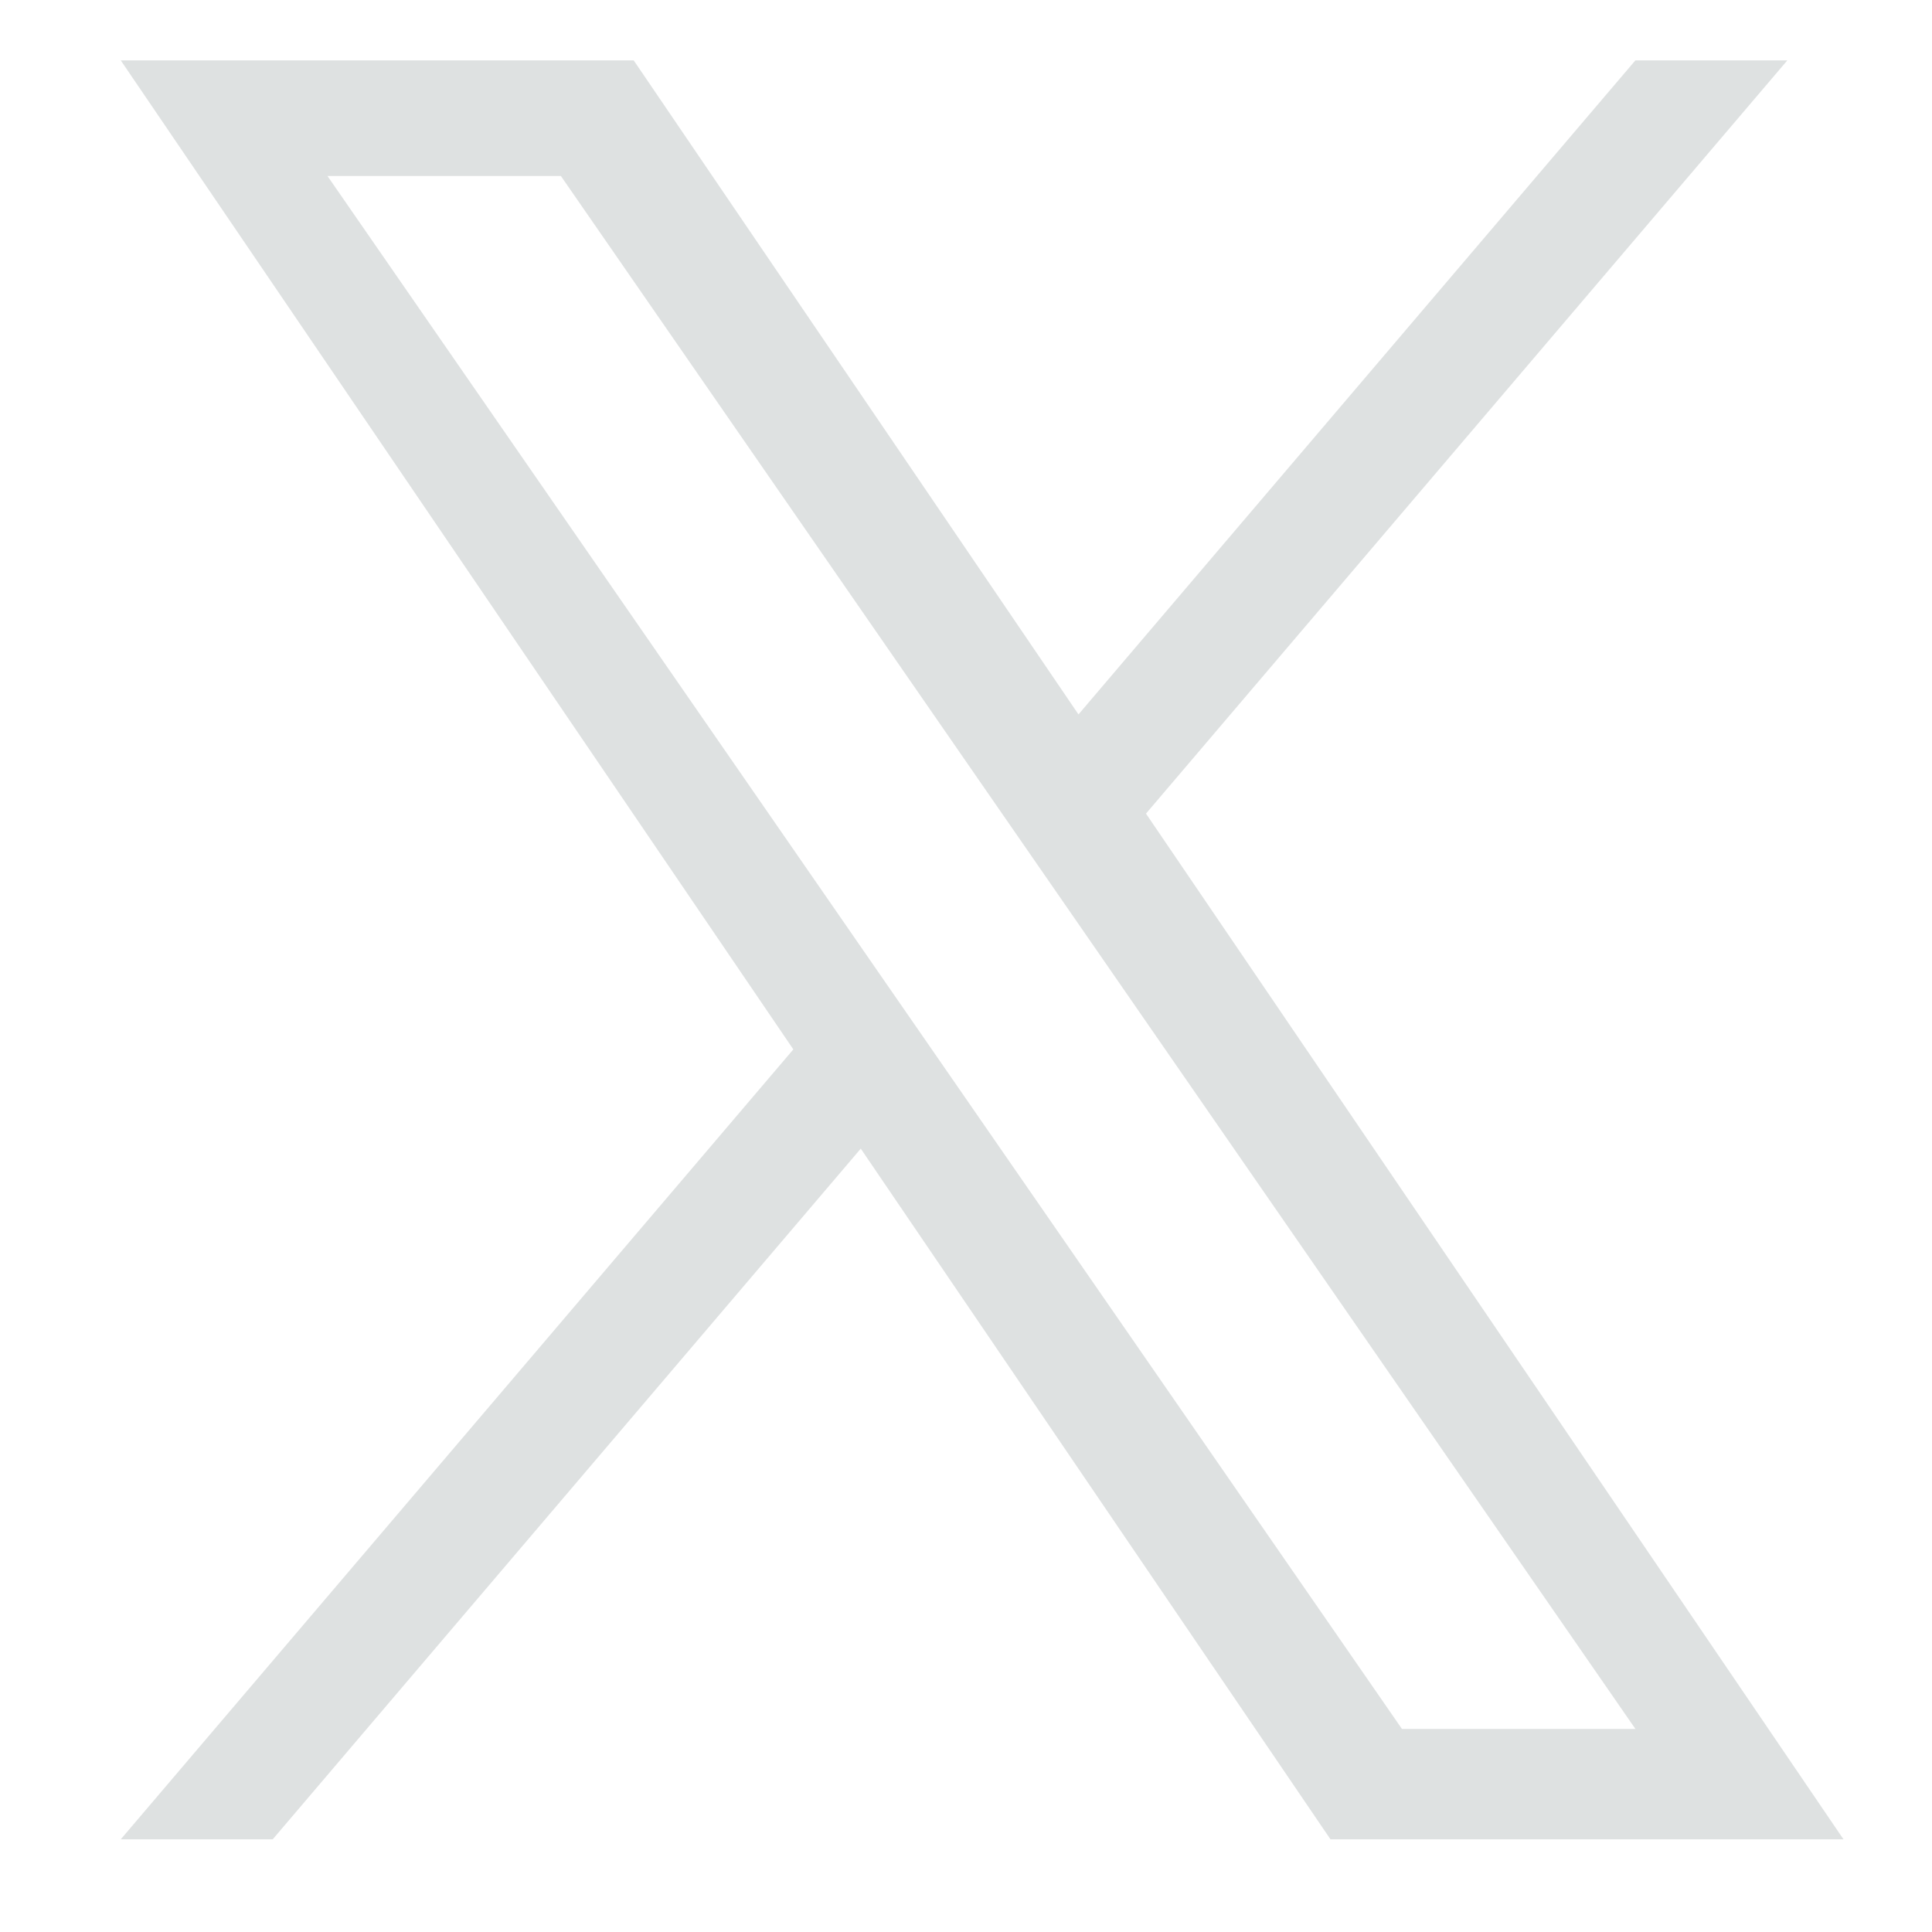 <svg width="32" height="32" viewBox="0 0 32 32" fill="none" xmlns="http://www.w3.org/2000/svg">
<path d="M18.981 13.476L29.604 1H27.087L17.863 11.833L10.496 1H2L13.14 17.381L2 30.465H4.517L14.257 19.025L22.037 30.465H30.534L18.981 13.476H18.981V13.476ZM15.534 17.526L14.405 15.895L5.424 2.915H9.29L16.538 13.39L17.667 15.021L27.088 28.637H23.221L15.534 17.526V17.526V17.526Z" fill="#DEE1E1"/>
</svg>
